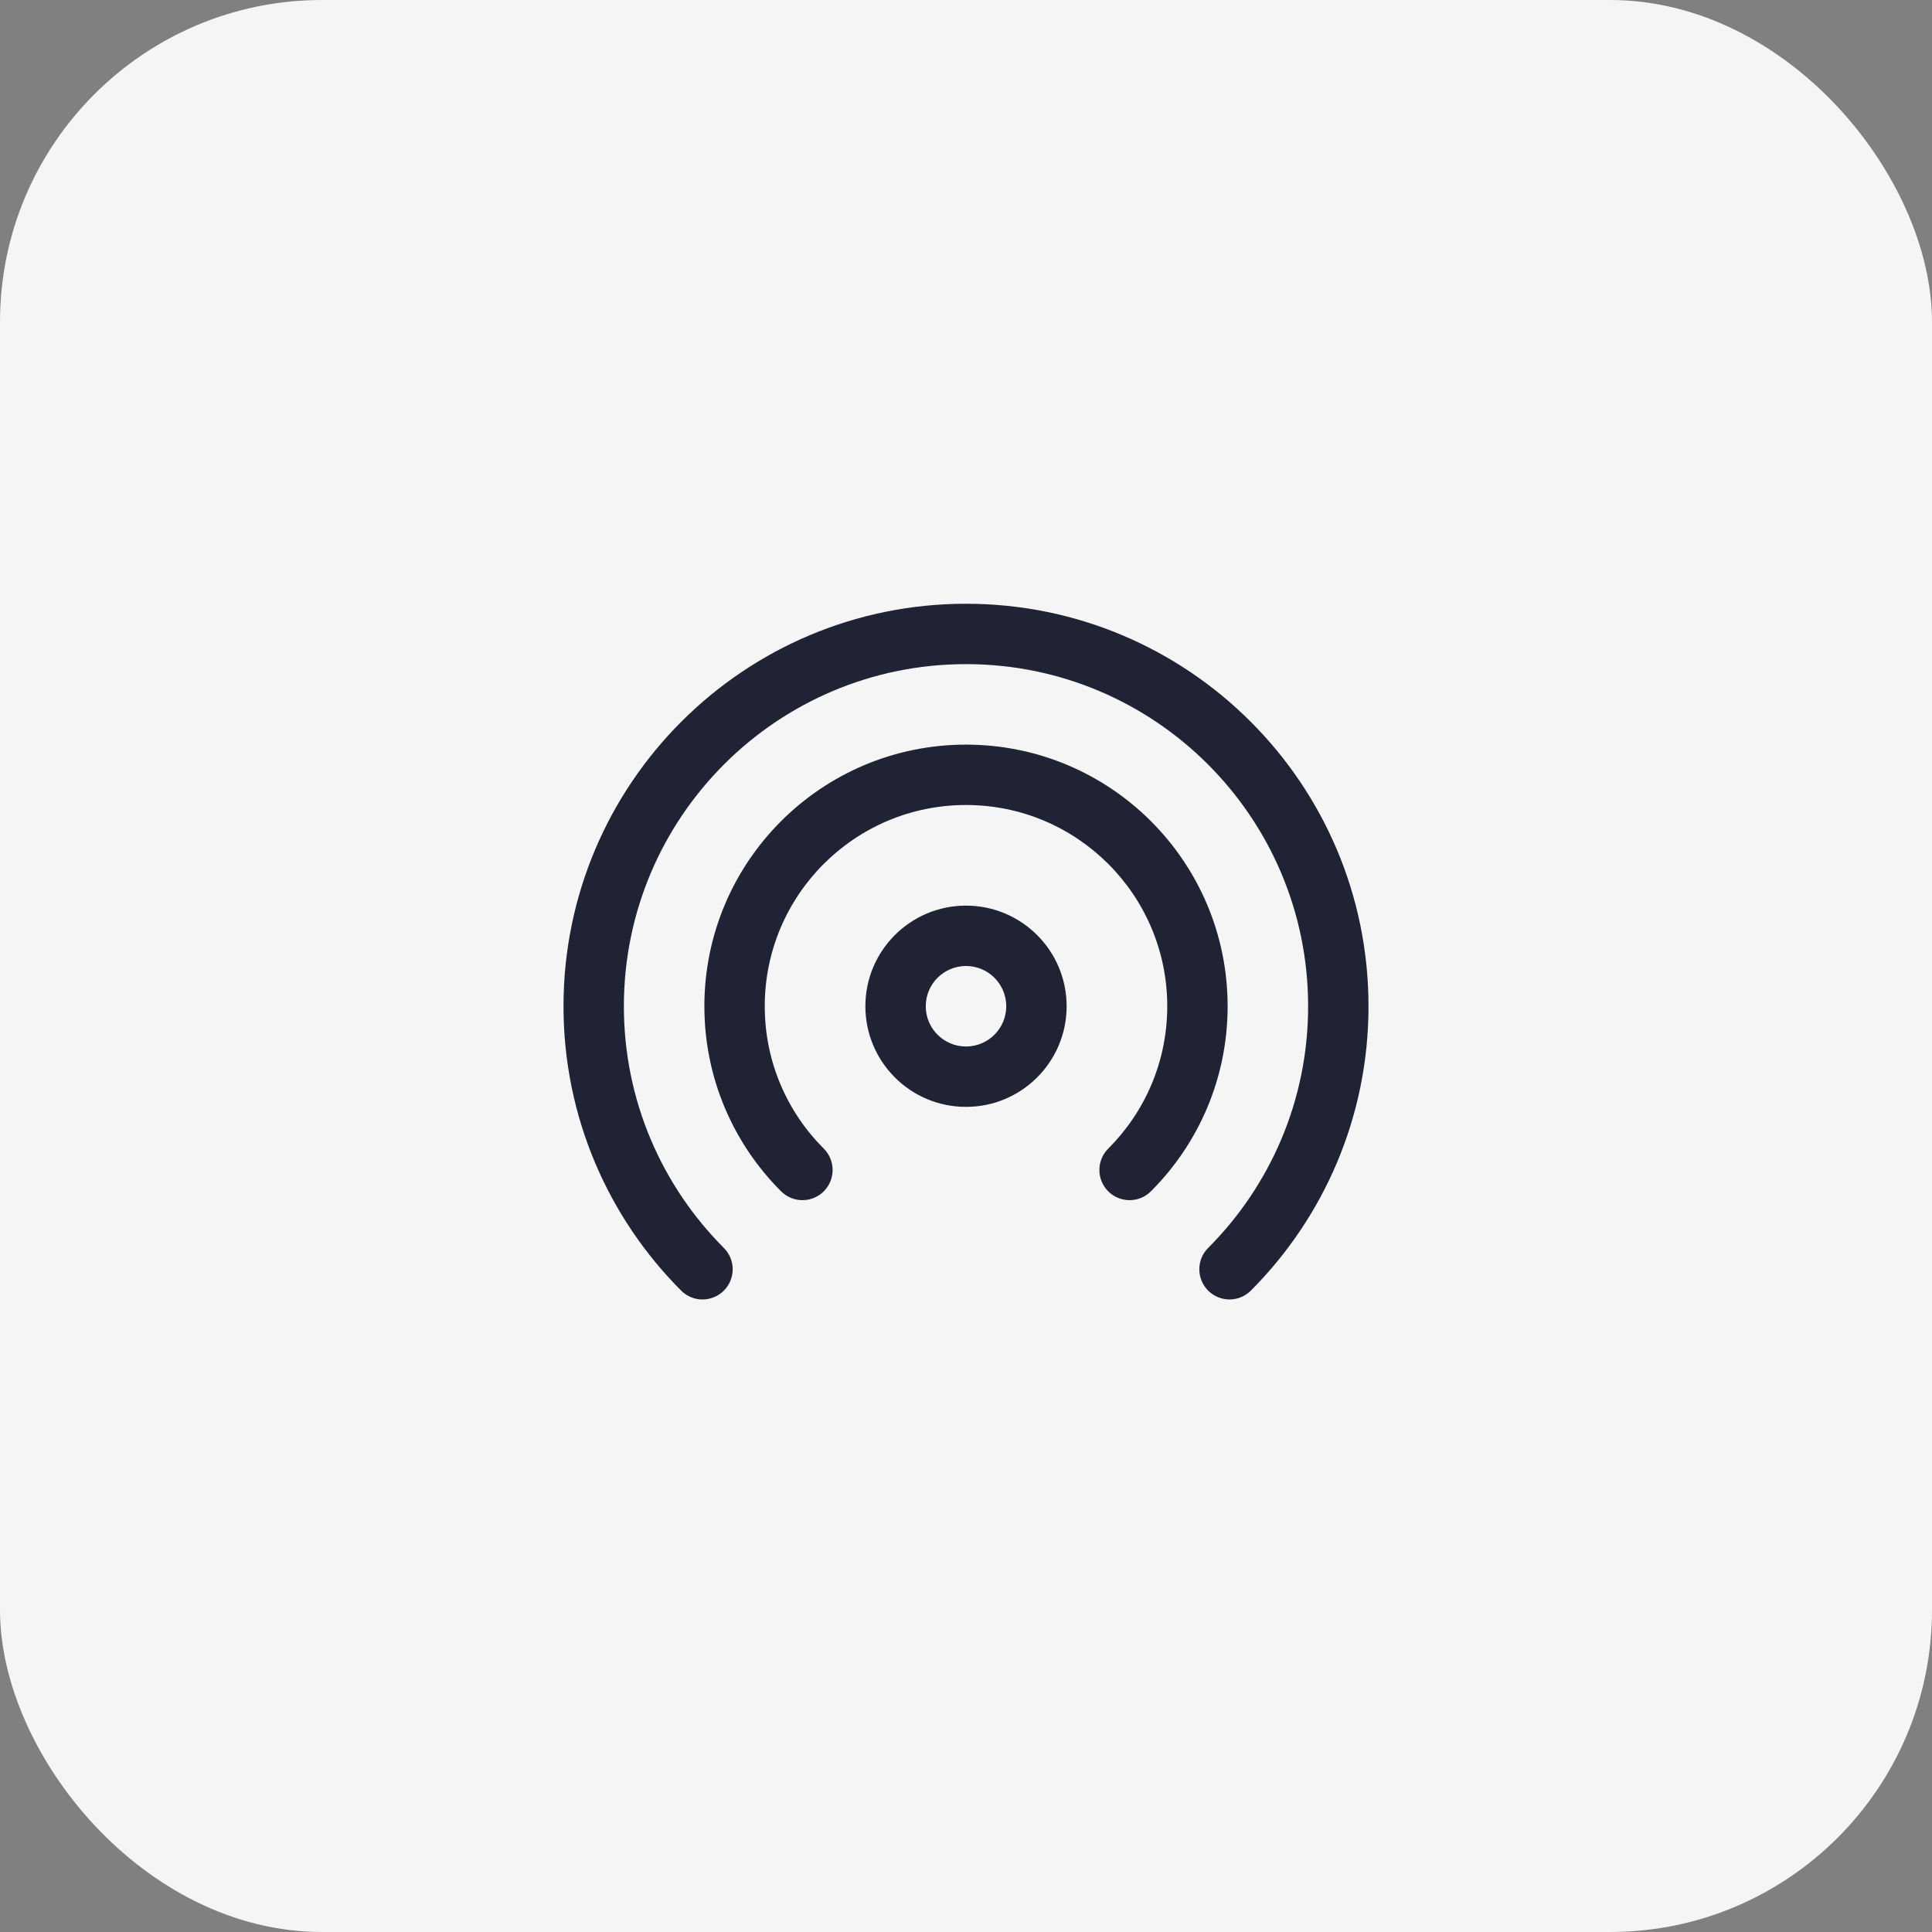 <svg width="48" height="48" viewBox="0 0 48 48" fill="none" xmlns="http://www.w3.org/2000/svg">
<rect x="0" y="0" width="48" height="48" fill="#808080" stroke="none"/>
<rect width="48" height="48" rx="8" fill="#F5F5F5"/>
<path d="M24 16.5C19.306 16.5 15.5 20.306 15.5 25C15.5 27.345 16.448 29.466 17.984 31.005C18.277 31.298 18.276 31.773 17.983 32.066C17.69 32.358 17.215 32.358 16.923 32.065C15.118 30.256 14 27.758 14 25C14 19.477 18.477 15 24 15C29.523 15 34 19.477 34 25C34 27.758 32.882 30.256 31.077 32.065C30.785 32.358 30.31 32.358 30.017 32.066C29.724 31.773 29.723 31.298 30.016 31.005C31.552 29.466 32.5 27.345 32.5 25C32.5 20.306 28.694 16.5 24 16.5ZM24 20C21.239 20 19 22.239 19 25C19 26.382 19.559 27.631 20.466 28.537C20.759 28.83 20.759 29.305 20.467 29.598C20.174 29.891 19.699 29.891 19.406 29.598C18.229 28.423 17.5 26.796 17.5 25C17.5 21.41 20.41 18.5 24 18.5C27.59 18.5 30.5 21.41 30.5 25C30.5 26.796 29.771 28.423 28.594 29.598C28.301 29.891 27.826 29.891 27.533 29.598C27.241 29.305 27.241 28.83 27.534 28.537C28.441 27.631 29 26.382 29 25C29 22.239 26.761 20 24 20ZM24 22.5C22.619 22.5 21.5 23.619 21.5 25C21.5 26.381 22.619 27.5 24 27.5C25.381 27.5 26.5 26.381 26.5 25C26.5 23.619 25.381 22.5 24 22.5ZM23 25C23 24.448 23.448 24 24 24C24.552 24 25 24.448 25 25C25 25.552 24.552 26 24 26C23.448 26 23 25.552 23 25Z" fill="#1F2333"/>
</svg>
